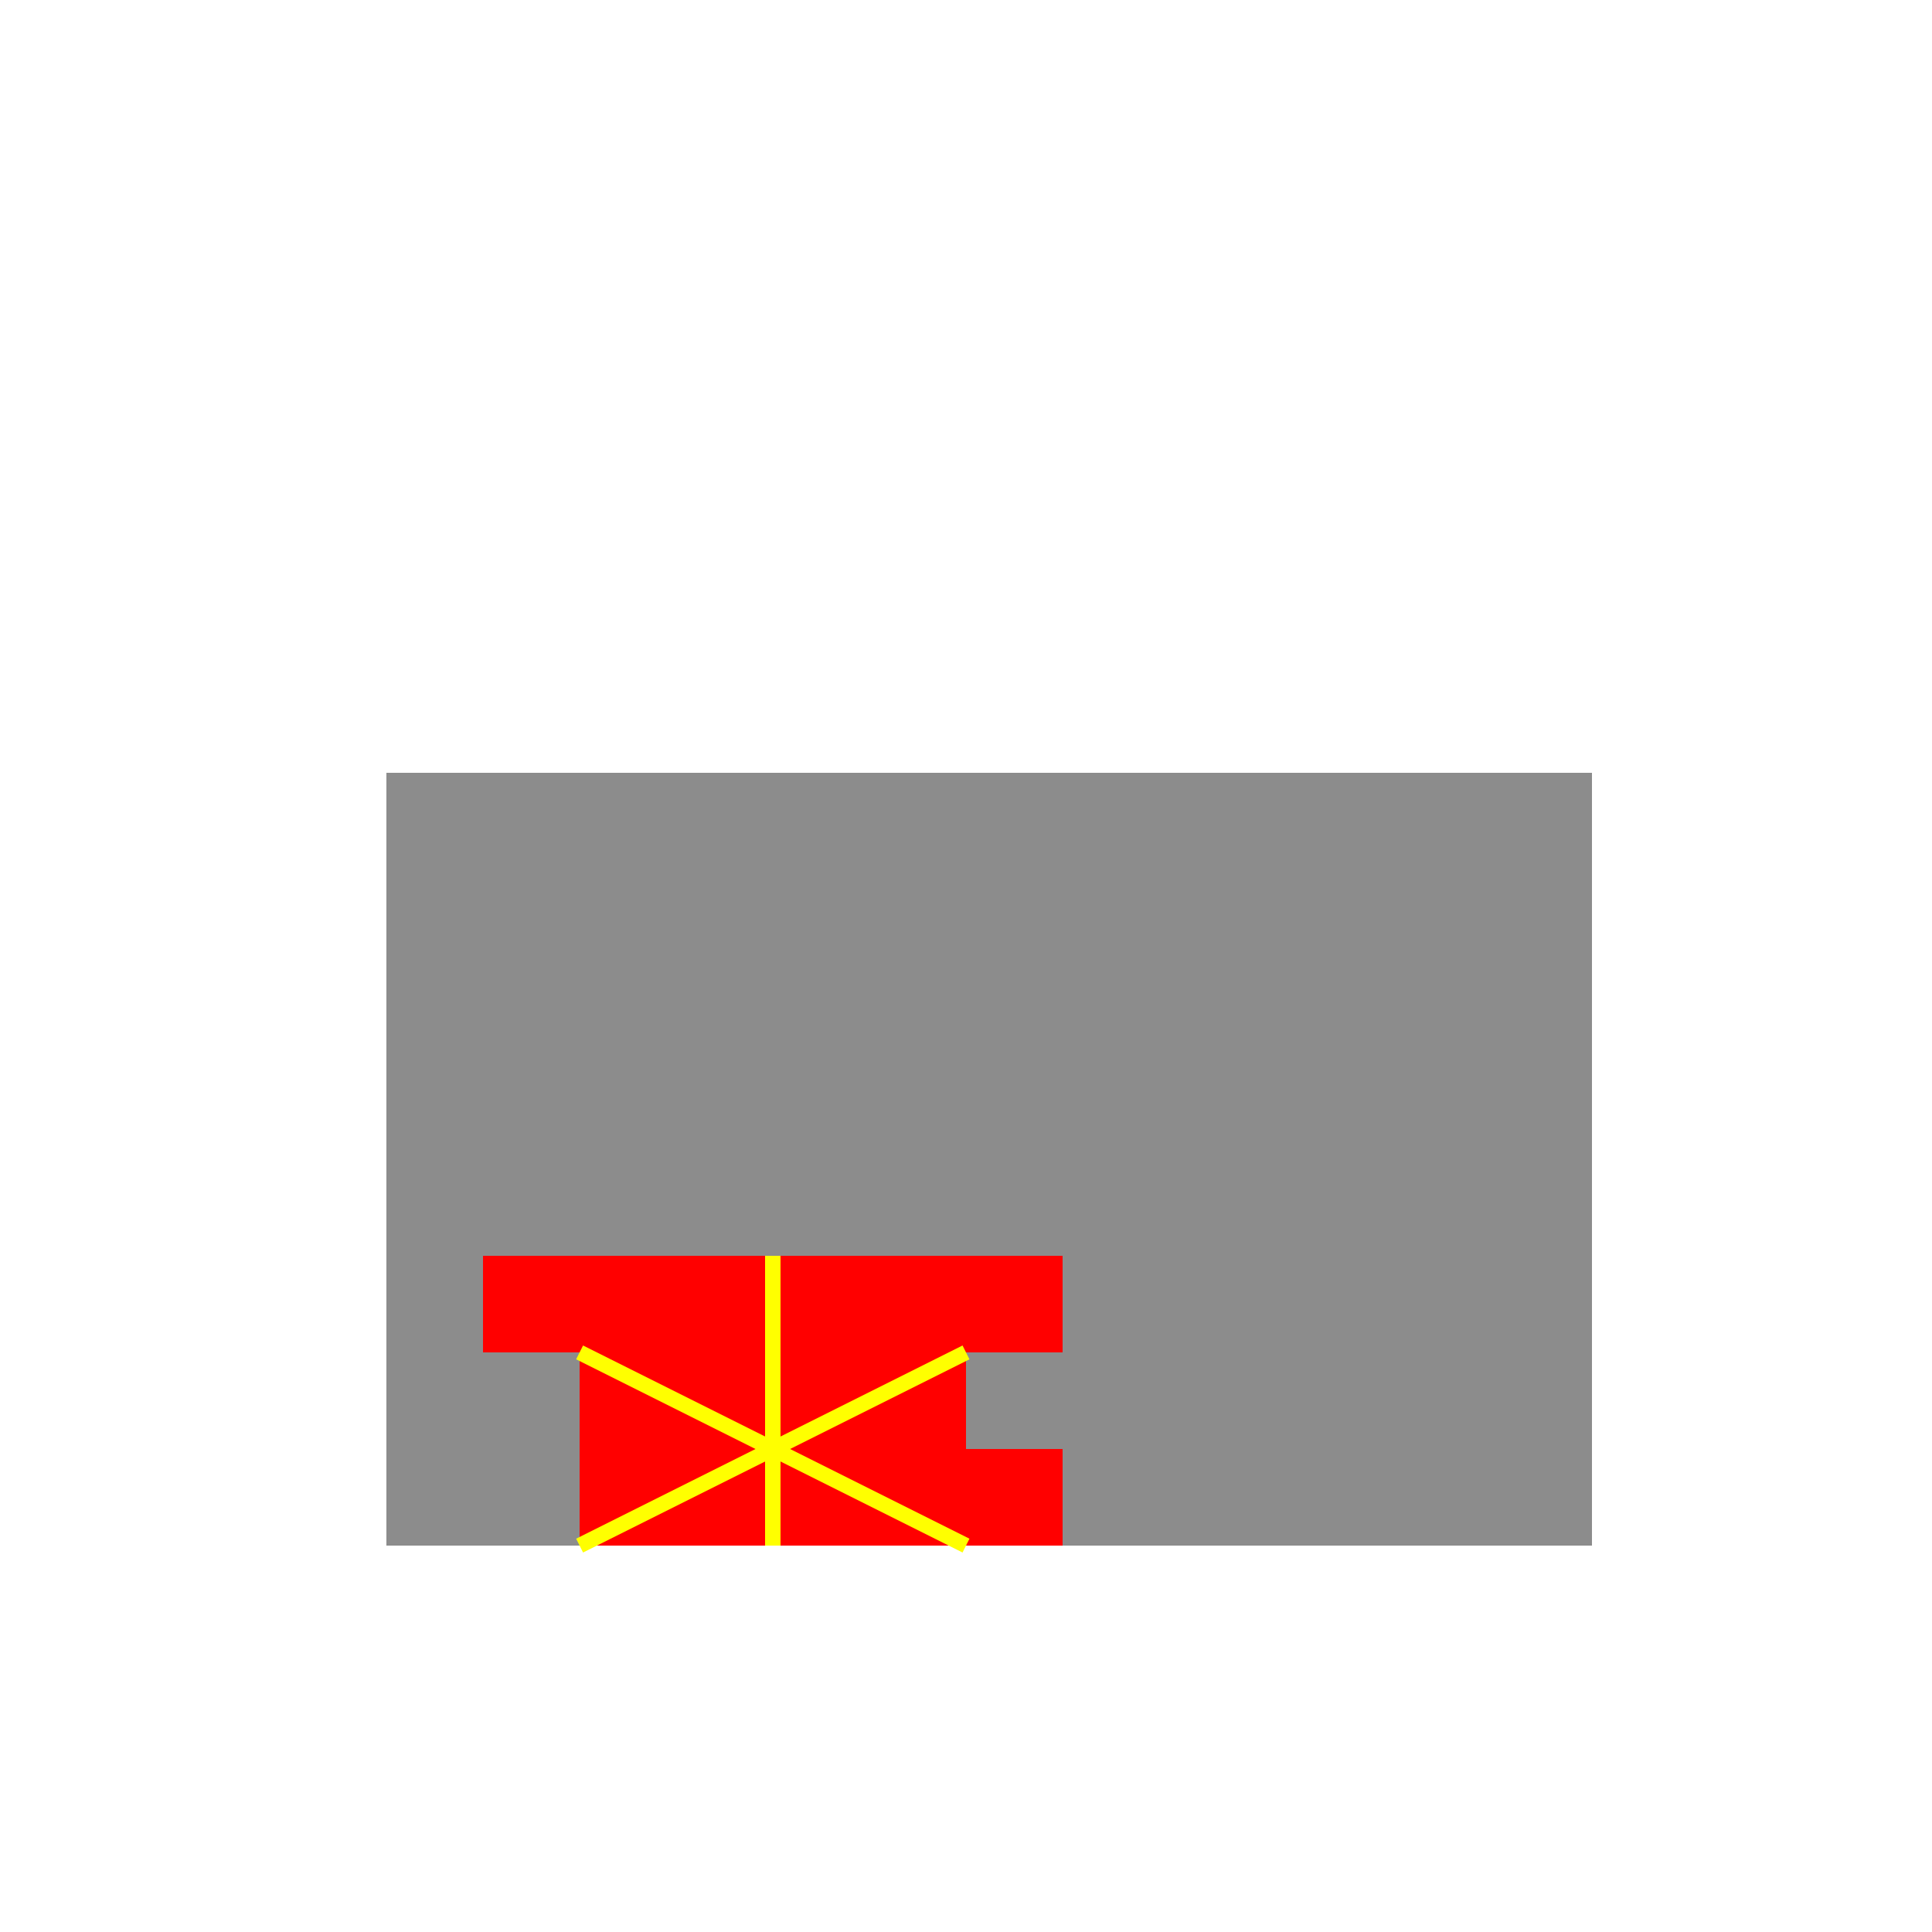 <!--

Generated by DrawGPT.
Free, open source, AI generated images in SVG, PNG, and HTML Canvas format.
https://drawgpt.ai

Created: 2023-09-26T22:22:28.127Z
Link: https://drawgpt.ai/prompt/66836/

-->
<svg xmlns="http://www.w3.org/2000/svg" xmlns:xlink="http://www.w3.org/1999/xlink" width="500" height="500"><defs/><g><rect fill="#ffffff" stroke="none" x="0" y="0" width="512" height="512"/><rect fill="#8c8c8c" stroke="none" x="100" y="200" width="312" height="200"/><rect fill="#ff0000" stroke="none" x="150" y="350" width="100" height="50"/><rect fill="#ff0000" stroke="none" x="125" y="325" width="150" height="25"/><rect fill="#ff0000" stroke="none" x="175" y="375" width="25" height="25"/><rect fill="#ff0000" stroke="none" x="250" y="375" width="25" height="25"/><path fill="none" stroke="#ffff00" paint-order="fill stroke markers" d=" M 150 350 L 250 400" stroke-miterlimit="10" stroke-width="4" stroke-dasharray=""/><path fill="none" stroke="#ffff00" paint-order="fill stroke markers" d=" M 150 400 L 250 350" stroke-miterlimit="10" stroke-width="4" stroke-dasharray=""/><path fill="none" stroke="#ffff00" paint-order="fill stroke markers" d=" M 200 325 L 200 400" stroke-miterlimit="10" stroke-width="4" stroke-dasharray=""/></g></svg>